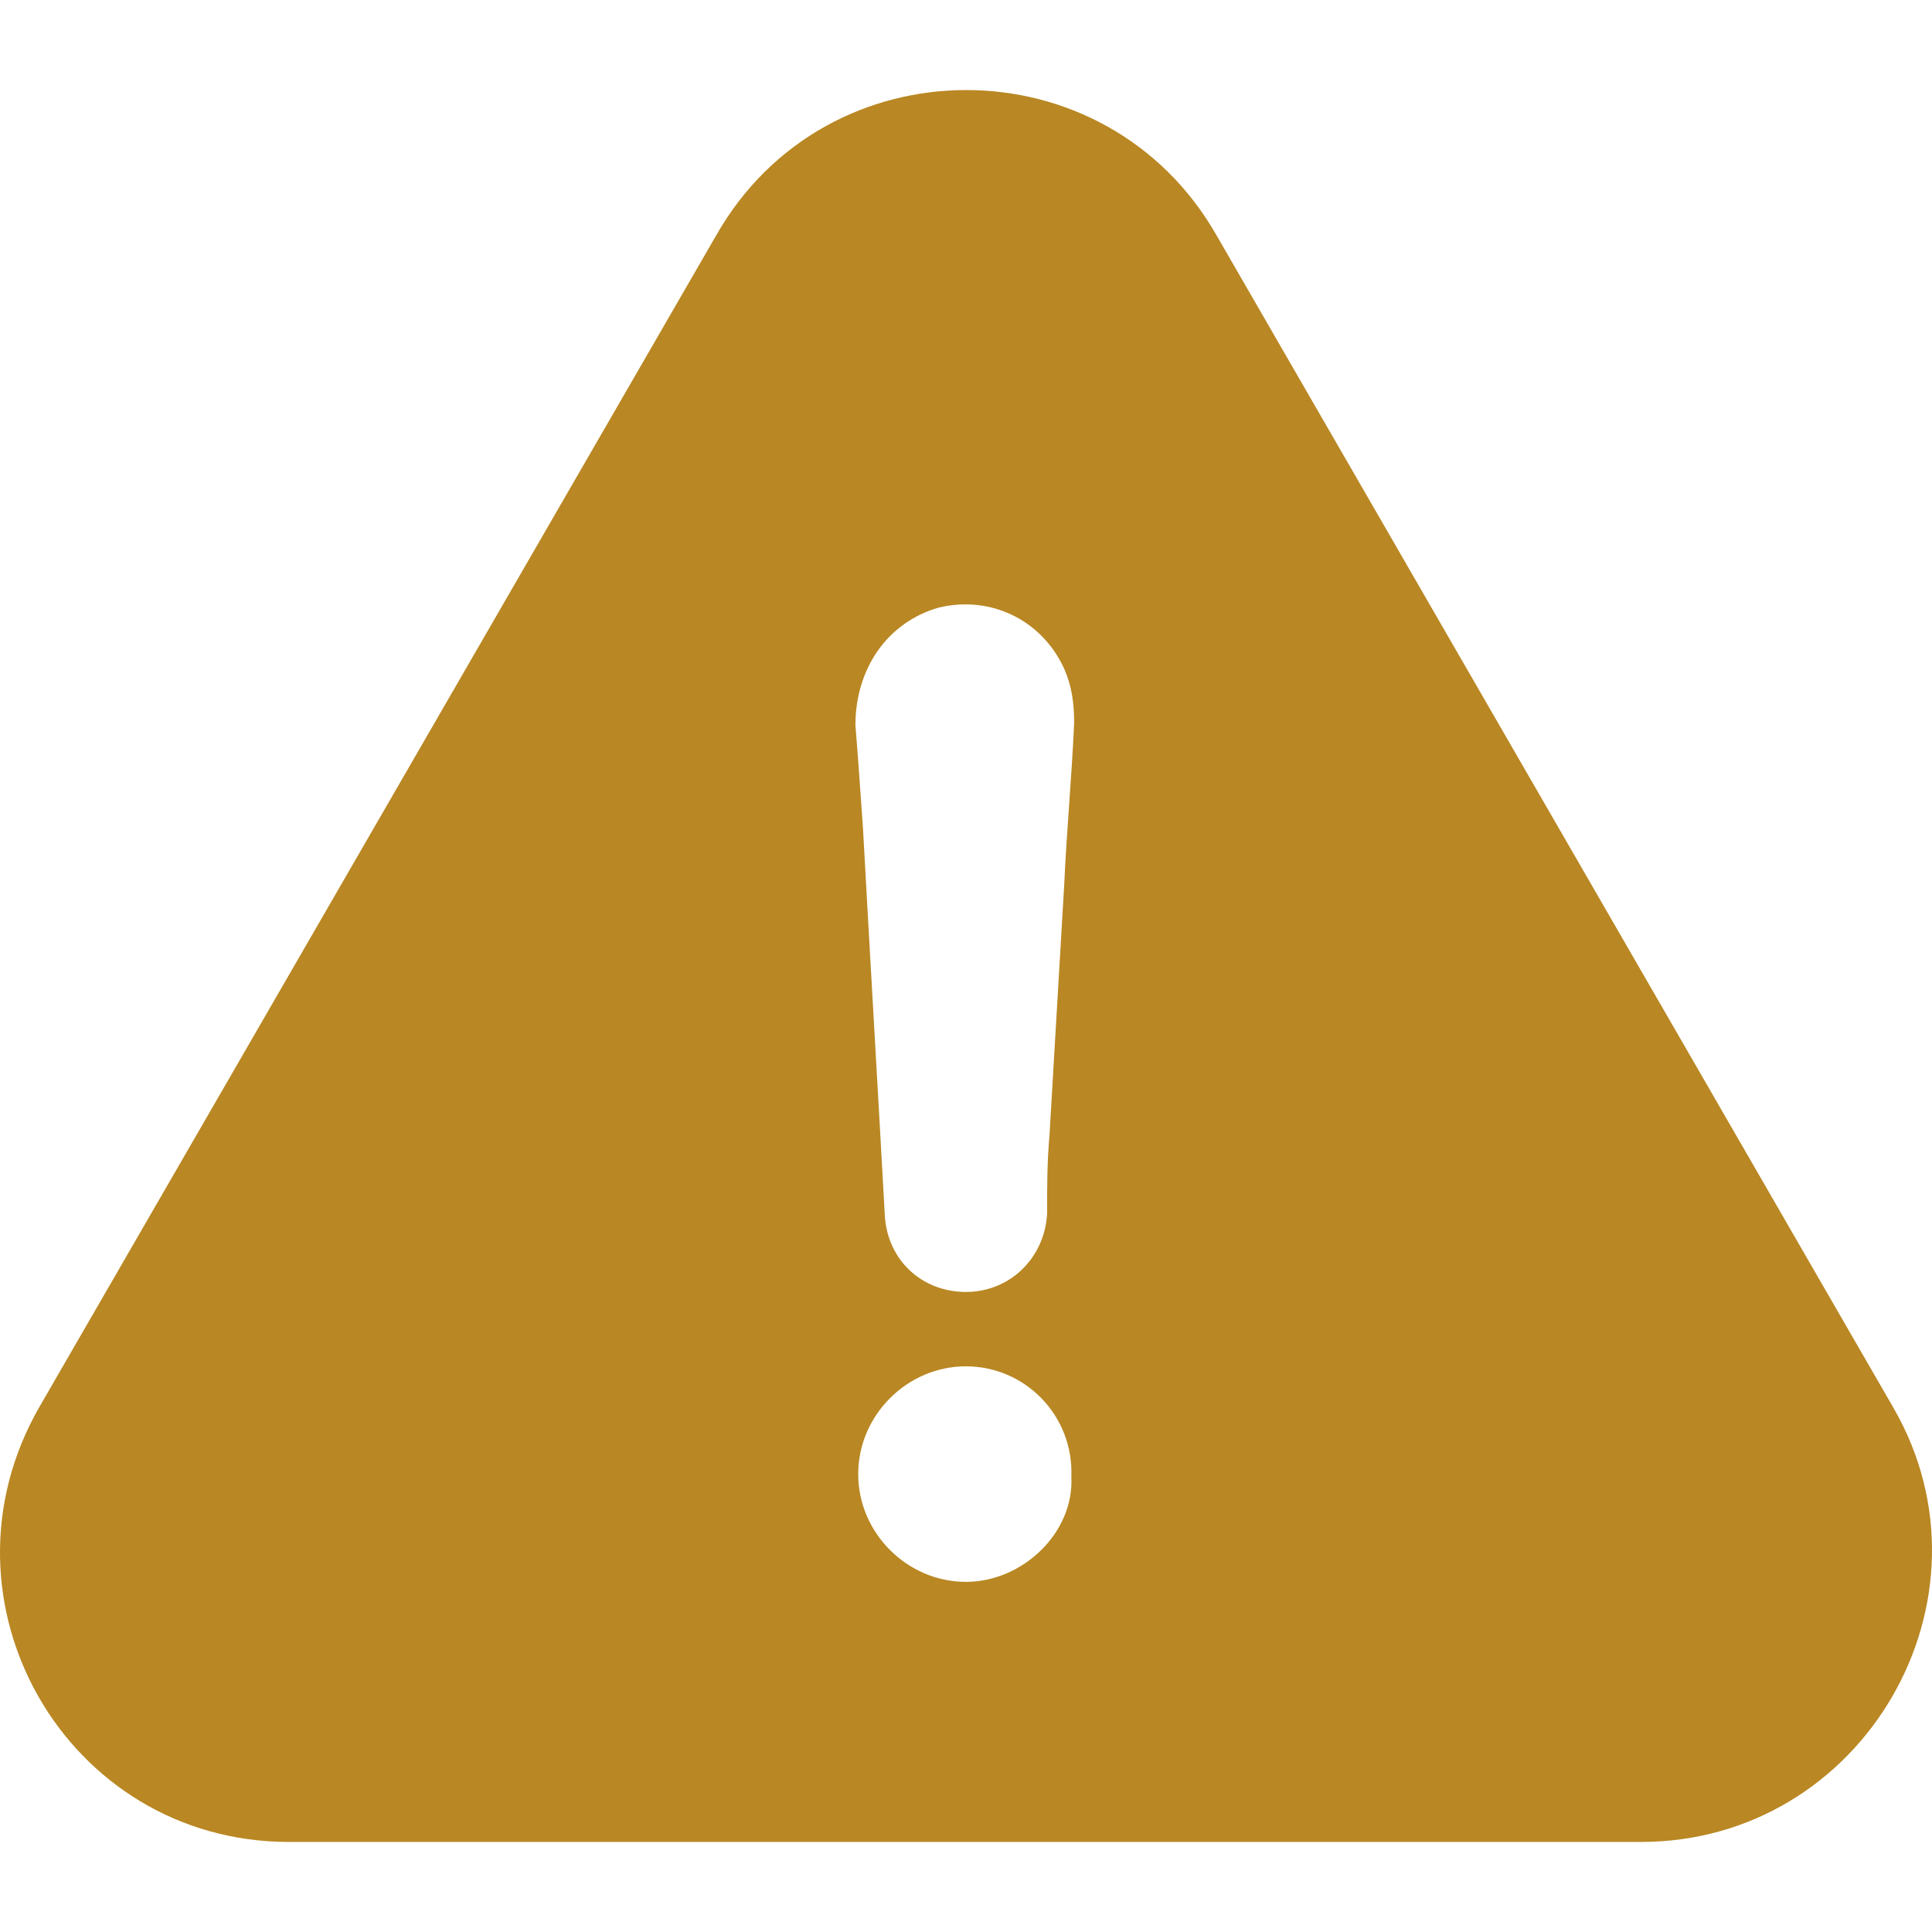 <?xml version="1.0" encoding="UTF-8"?>
<svg xmlns="http://www.w3.org/2000/svg" xmlns:xlink="http://www.w3.org/1999/xlink" version="1.1" width="512" height="512" x="0" y="0" viewBox="0 0 485.811 485.811" style="enable-background:new 0 0 512 512" xml:space="preserve" class="">
  <g>
    <path d="m476.099 353.968-170.2-294.8c-27.8-48.7-98.1-48.7-125.8 0l-170.3 294.8c-27.8 48.7 6.8 109.2 62.9 109.2h339.9c56.1 0 91.3-61.1 63.5-109.2zm-233.2 43.8c-14.8 0-27.1-12.3-27.1-27.1s12.3-27.1 27.1-27.1 27.1 12.3 26.5 27.8c.7 14.1-12.3 26.4-26.5 26.4zm24.7-175.2c-1.2 21-2.5 41.9-3.7 62.9-.6 6.8-.6 13-.6 19.7-.6 11.1-9.3 19.7-20.4 19.7s-19.7-8-20.4-19.1c-1.8-32.7-3.7-64.8-5.5-97.5-.6-8.6-1.2-17.3-1.9-25.9 0-14.2 8-25.9 21-29.6 13-3.1 25.9 3.1 31.5 15.4 1.9 4.3 2.5 8.6 2.5 13.6-.6 13.7-1.9 27.3-2.5 40.8z" fill="#b98723" opacity="1" data-original="#000000"/>
  </g>
</svg>
